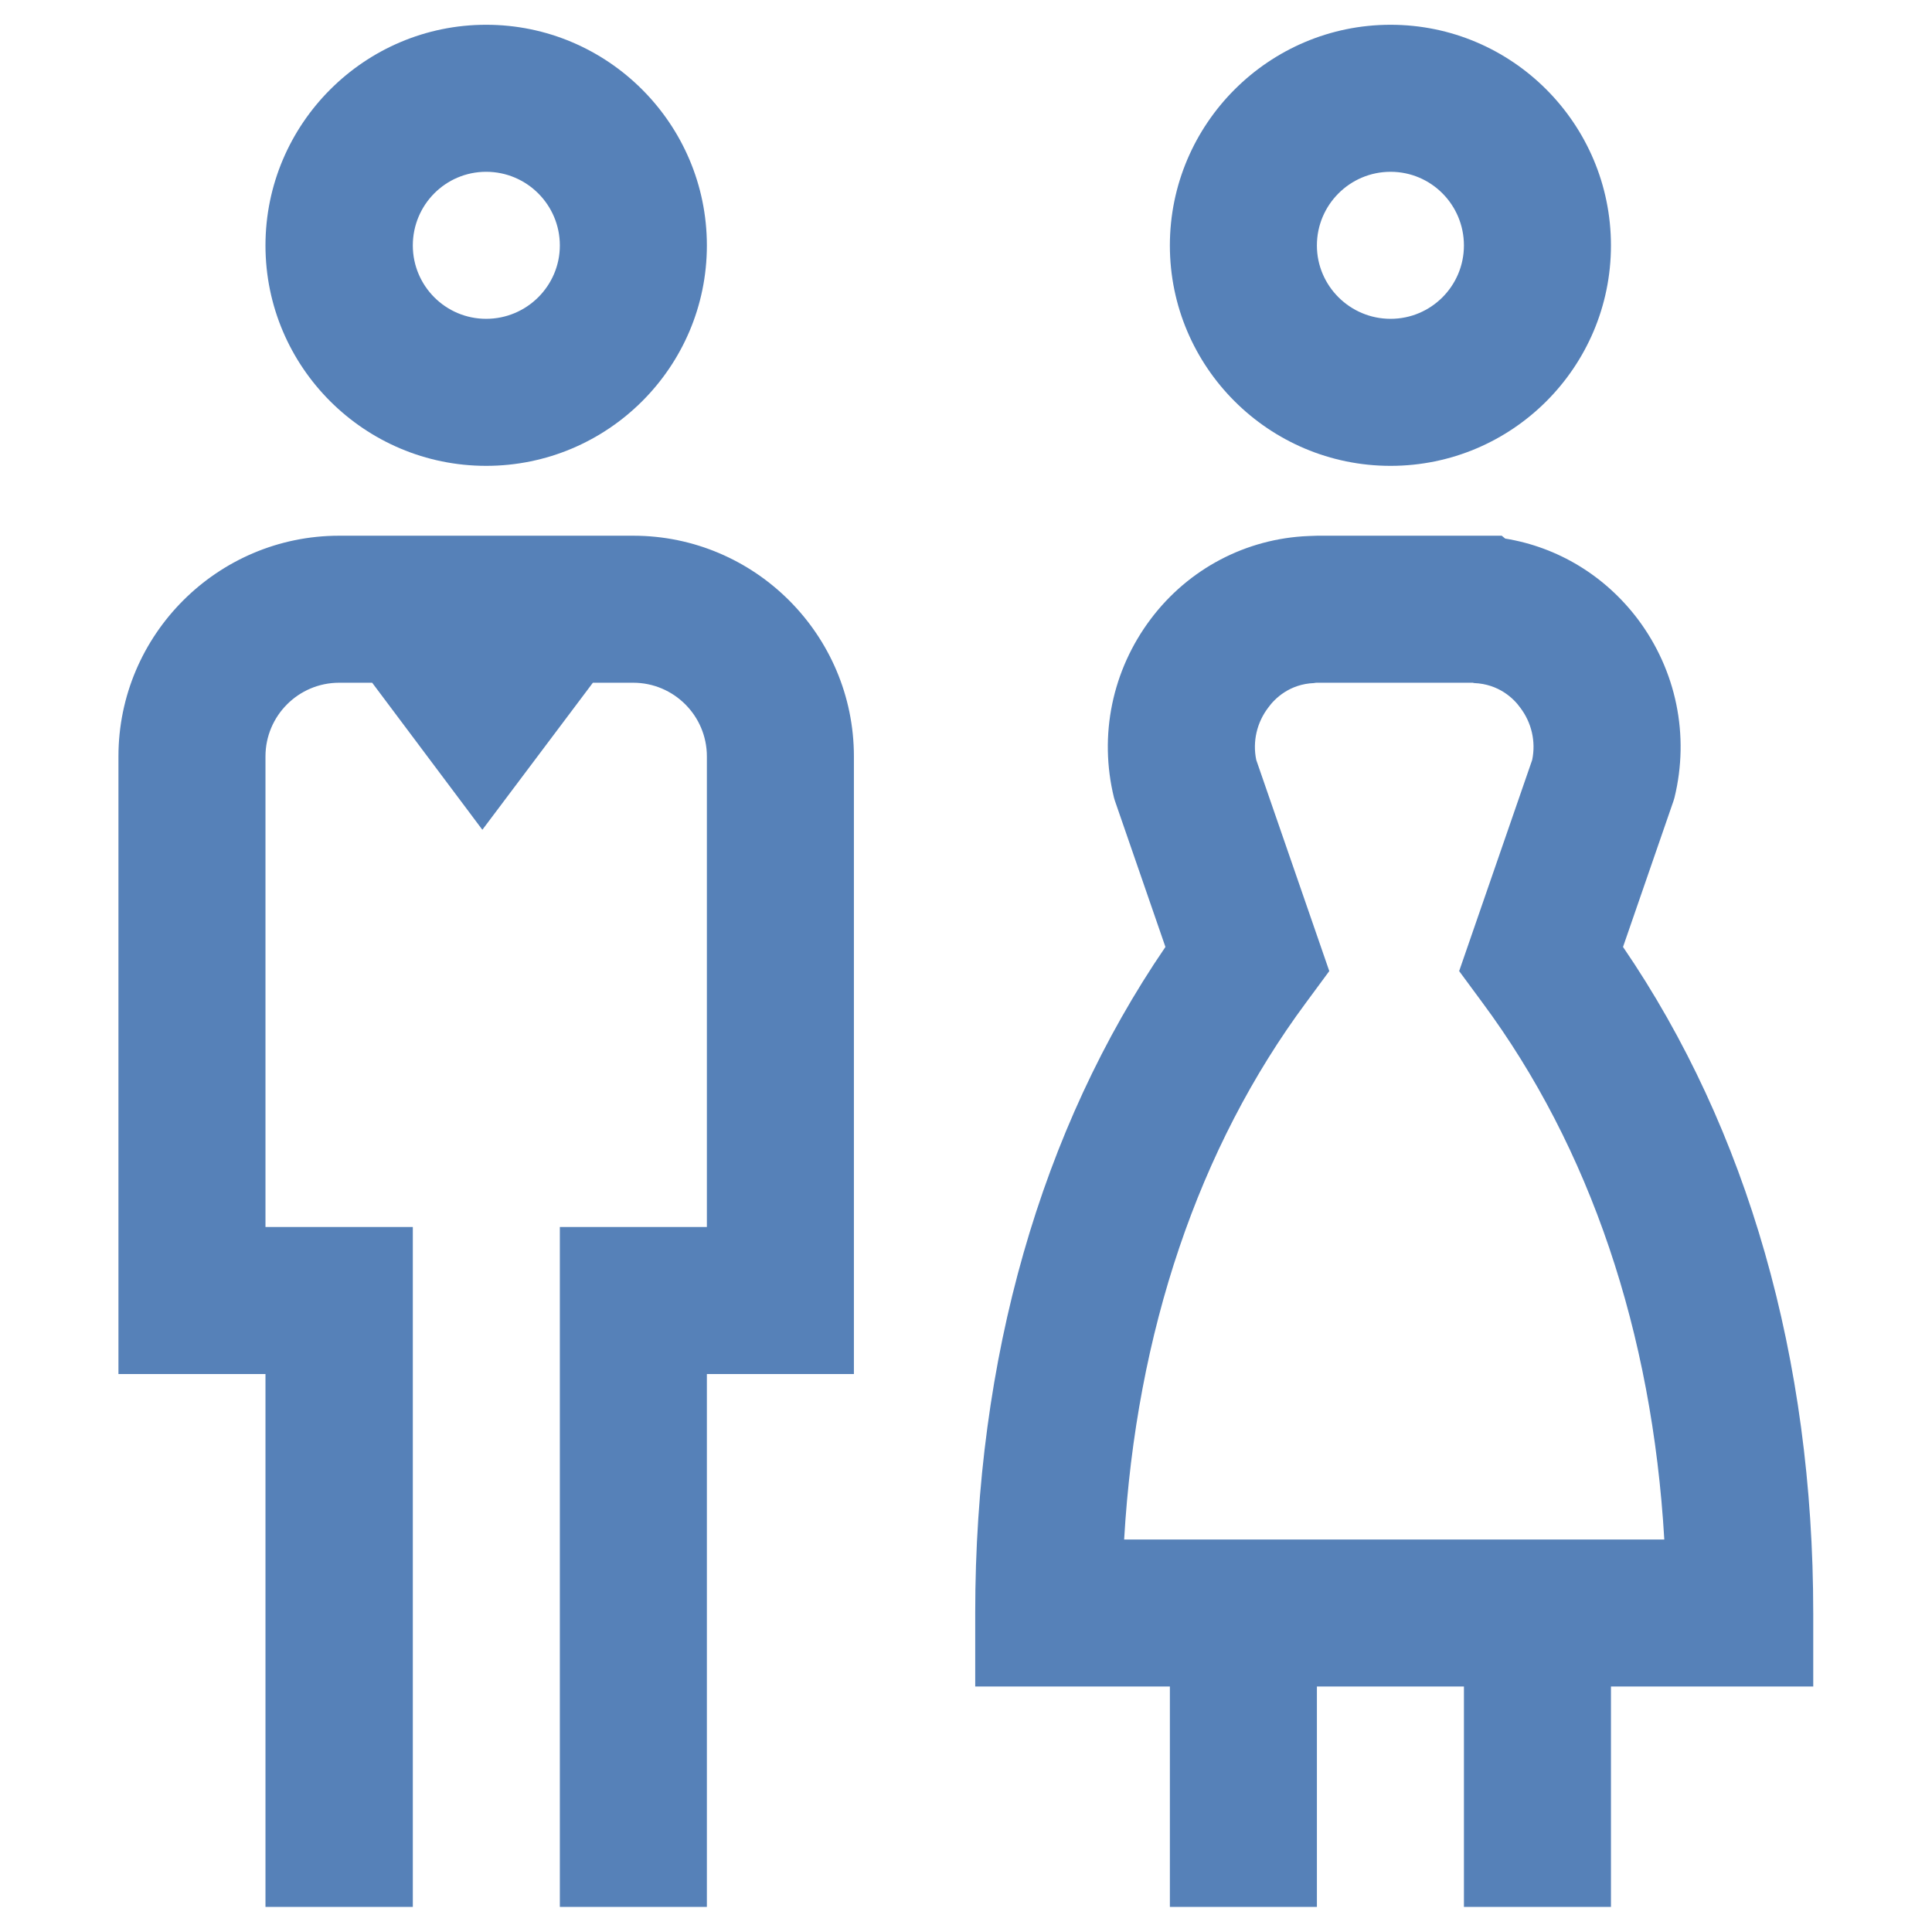 <?xml version="1.0" encoding="UTF-8"?>
<!DOCTYPE svg PUBLIC "-//W3C//DTD SVG 1.1//EN" "http://www.w3.org/Graphics/SVG/1.1/DTD/svg11.dtd">
<!-- Creator: CorelDRAW -->
<svg xmlns="http://www.w3.org/2000/svg" xml:space="preserve" width="512px" height="512px" version="1.1" style="shape-rendering:geometricPrecision; text-rendering:geometricPrecision; image-rendering:optimizeQuality; fill-rule:evenodd; clip-rule:evenodd"
viewBox="0 0 60.84 60.84"
 xmlns:xlink="http://www.w3.org/1999/xlink"
 xmlns:xodm="http://www.corel.com/coreldraw/odm/2003">
 <defs>
  <style type="text/css">
   <![CDATA[
    .fil0 {fill:none}
    .fil1 {fill:#5681B8;fill-rule:nonzero}
   ]]>
  </style>
 </defs>
 <g id="Слой_x0020_1">
  <rect class="fil0" width="60.84" height="60.84"/>
  <path class="fil1" d="M43.79 14.67c3.83,0 6.94,-3.11 6.94,-6.94 0,-3.83 -3.11,-6.95 -6.94,-6.95 -3.83,0 -6.95,3.12 -6.95,6.95 0,3.83 3.12,6.94 6.95,6.94zm0 -9.26c1.28,0 2.31,1.04 2.31,2.32 0,1.27 -1.03,2.31 -2.31,2.31 -1.28,0 -2.32,-1.04 -2.32,-2.31 0,-1.28 1.04,-2.32 2.32,-2.32zm13.31 45.38c0,-8 -2.06,-15.22 -5.99,-20.97l1.59 -4.6 0.03 -0.1c0.48,-1.96 0.06,-4.01 -1.16,-5.63 -1.03,-1.36 -2.51,-2.26 -4.17,-2.53l-0.11 -0.09 -5.81 0c-0.09,0 -0.19,0.01 -0.28,0.01 -1.96,0.08 -3.77,1.03 -4.96,2.61 -1.22,1.62 -1.64,3.67 -1.16,5.63l0.03 0.1 1.59 4.6c-3.93,5.75 -5.99,12.97 -5.99,20.97l0 2.32 6.13 0 0 6.94 4.63 0 0 -6.94 4.63 0 0 6.94 4.63 0 0 -6.94 6.37 0 0 -2.32zm-21.7 -2.31c0.38,-6.53 2.34,-12.34 5.73,-16.91l0.73 -0.99 -2.3 -6.65c-0.12,-0.58 0.02,-1.18 0.38,-1.65 0.2,-0.28 0.67,-0.74 1.44,-0.77 0.04,-0.01 0.07,-0.01 0.1,-0.01l4.9 0 0.04 0.01c0.78,0.03 1.25,0.49 1.45,0.77 0.36,0.47 0.5,1.07 0.38,1.65l-2.3 6.65 0.73 0.99c3.39,4.57 5.35,10.38 5.73,16.91l-17.01 0zm-20.09 -33.81c3.83,0 6.95,-3.11 6.95,-6.94 0,-3.83 -3.12,-6.95 -6.95,-6.95 -3.83,0 -6.95,3.12 -6.95,6.95 0,3.83 3.12,6.94 6.95,6.94zm0 -9.26c1.28,0 2.32,1.04 2.32,2.32 0,1.27 -1.04,2.31 -2.32,2.31 -1.28,0 -2.31,-1.04 -2.31,-2.31 0,-1.28 1.03,-2.32 2.31,-2.32zm11.58 18.41l0 19.45 -4.63 0 0 16.78 -4.63 0 0 -21.41 4.63 0 0 -14.82c0,-1.28 -1.04,-2.32 -2.32,-2.32l-1.27 0 -3.48 4.63 -3.47 -4.63 -1.04 0c-1.28,0 -2.32,1.04 -2.32,2.32l0 14.82 4.64 0 0 21.41 -4.64 0 0 -16.78 -4.63 0 0 -19.45c0,-3.83 3.12,-6.95 6.95,-6.95l9.26 0c3.83,0 6.95,3.12 6.95,6.95z"/>
 </g>
</svg>

